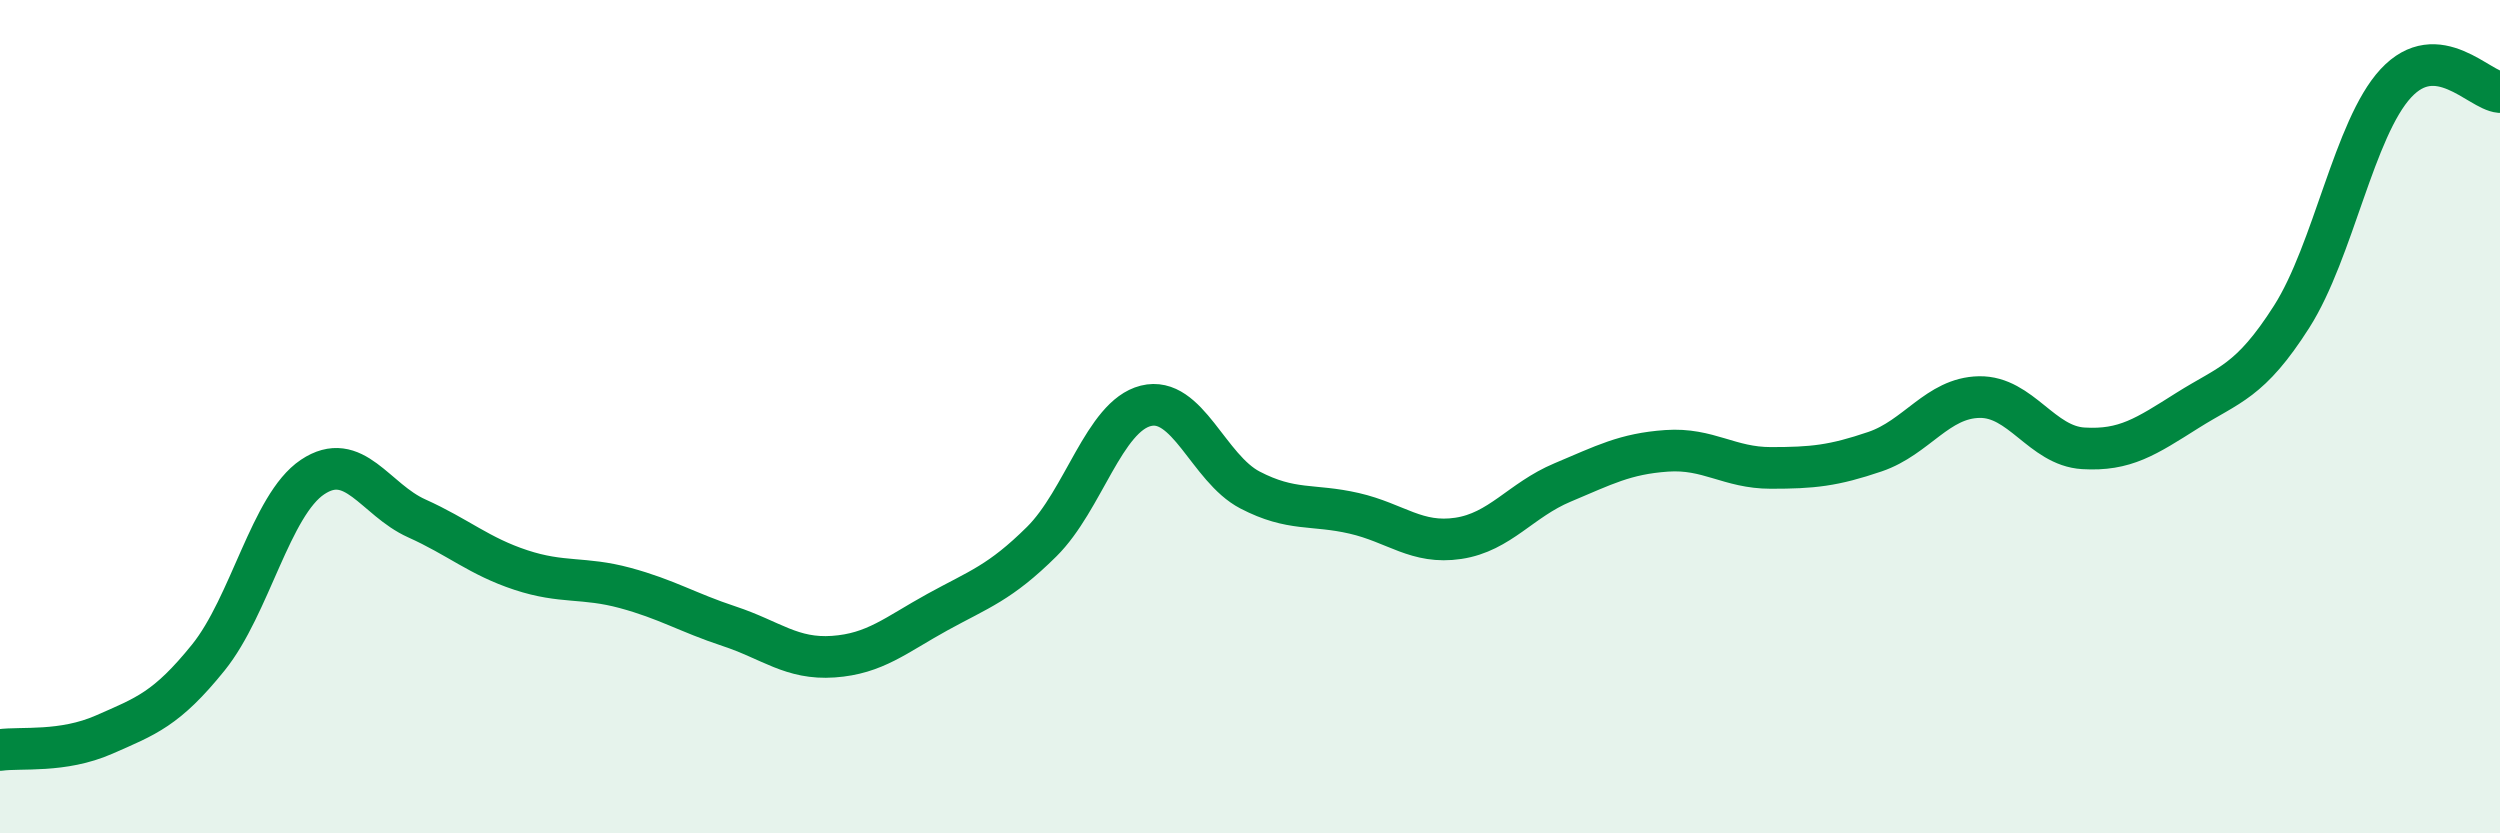 
    <svg width="60" height="20" viewBox="0 0 60 20" xmlns="http://www.w3.org/2000/svg">
      <path
        d="M 0,18 C 0.5,17.93 1.5,18.07 2.5,17.63 C 3.5,17.19 4,17.02 5,15.78 C 6,14.54 6.5,12.12 7.5,11.45 C 8.5,10.78 9,11.99 10,12.44 C 11,12.89 11.5,13.35 12.5,13.68 C 13.5,14.01 14,13.84 15,14.11 C 16,14.38 16.5,14.7 17.5,15.03 C 18.5,15.36 19,15.83 20,15.76 C 21,15.69 21.5,15.24 22.5,14.69 C 23.5,14.14 24,13.99 25,13 C 26,12.01 26.5,9.99 27.5,9.74 C 28.5,9.49 29,11.24 30,11.76 C 31,12.28 31.5,12.09 32.5,12.32 C 33.5,12.55 34,13.07 35,12.92 C 36,12.77 36.5,12 37.5,11.58 C 38.5,11.16 39,10.89 40,10.82 C 41,10.75 41.5,11.23 42.5,11.23 C 43.5,11.23 44,11.18 45,10.84 C 46,10.5 46.5,9.55 47.5,9.53 C 48.5,9.51 49,10.7 50,10.76 C 51,10.82 51.5,10.48 52.5,9.85 C 53.5,9.22 54,9.17 55,7.6 C 56,6.03 56.5,3.08 57.5,2 C 58.5,0.92 59.5,2.17 60,2.21L60 20L0 20Z"
        fill="#008740"
        opacity="0.1"
        stroke-linecap="round"
        stroke-linejoin="round"
      />
      <path
        d="M 0,18 C 0.5,17.93 1.5,18.07 2.5,17.63 C 3.5,17.19 4,17.02 5,15.78 C 6,14.54 6.5,12.12 7.5,11.45 C 8.5,10.78 9,11.99 10,12.44 C 11,12.89 11.5,13.35 12.5,13.68 C 13.5,14.01 14,13.84 15,14.11 C 16,14.38 16.5,14.7 17.5,15.03 C 18.5,15.36 19,15.83 20,15.76 C 21,15.69 21.5,15.24 22.5,14.69 C 23.5,14.14 24,13.99 25,13 C 26,12.01 26.5,9.99 27.5,9.74 C 28.5,9.49 29,11.24 30,11.76 C 31,12.28 31.5,12.09 32.5,12.32 C 33.5,12.55 34,13.07 35,12.92 C 36,12.77 36.5,12 37.5,11.58 C 38.5,11.16 39,10.89 40,10.82 C 41,10.75 41.5,11.23 42.5,11.23 C 43.5,11.23 44,11.18 45,10.84 C 46,10.5 46.5,9.55 47.5,9.53 C 48.5,9.51 49,10.7 50,10.76 C 51,10.82 51.5,10.48 52.5,9.85 C 53.5,9.22 54,9.17 55,7.6 C 56,6.03 56.5,3.08 57.5,2 C 58.5,0.92 59.5,2.17 60,2.21"
        stroke="#008740"
        stroke-width="1"
        fill="none"
        stroke-linecap="round"
        stroke-linejoin="round"
      />
    </svg>
  